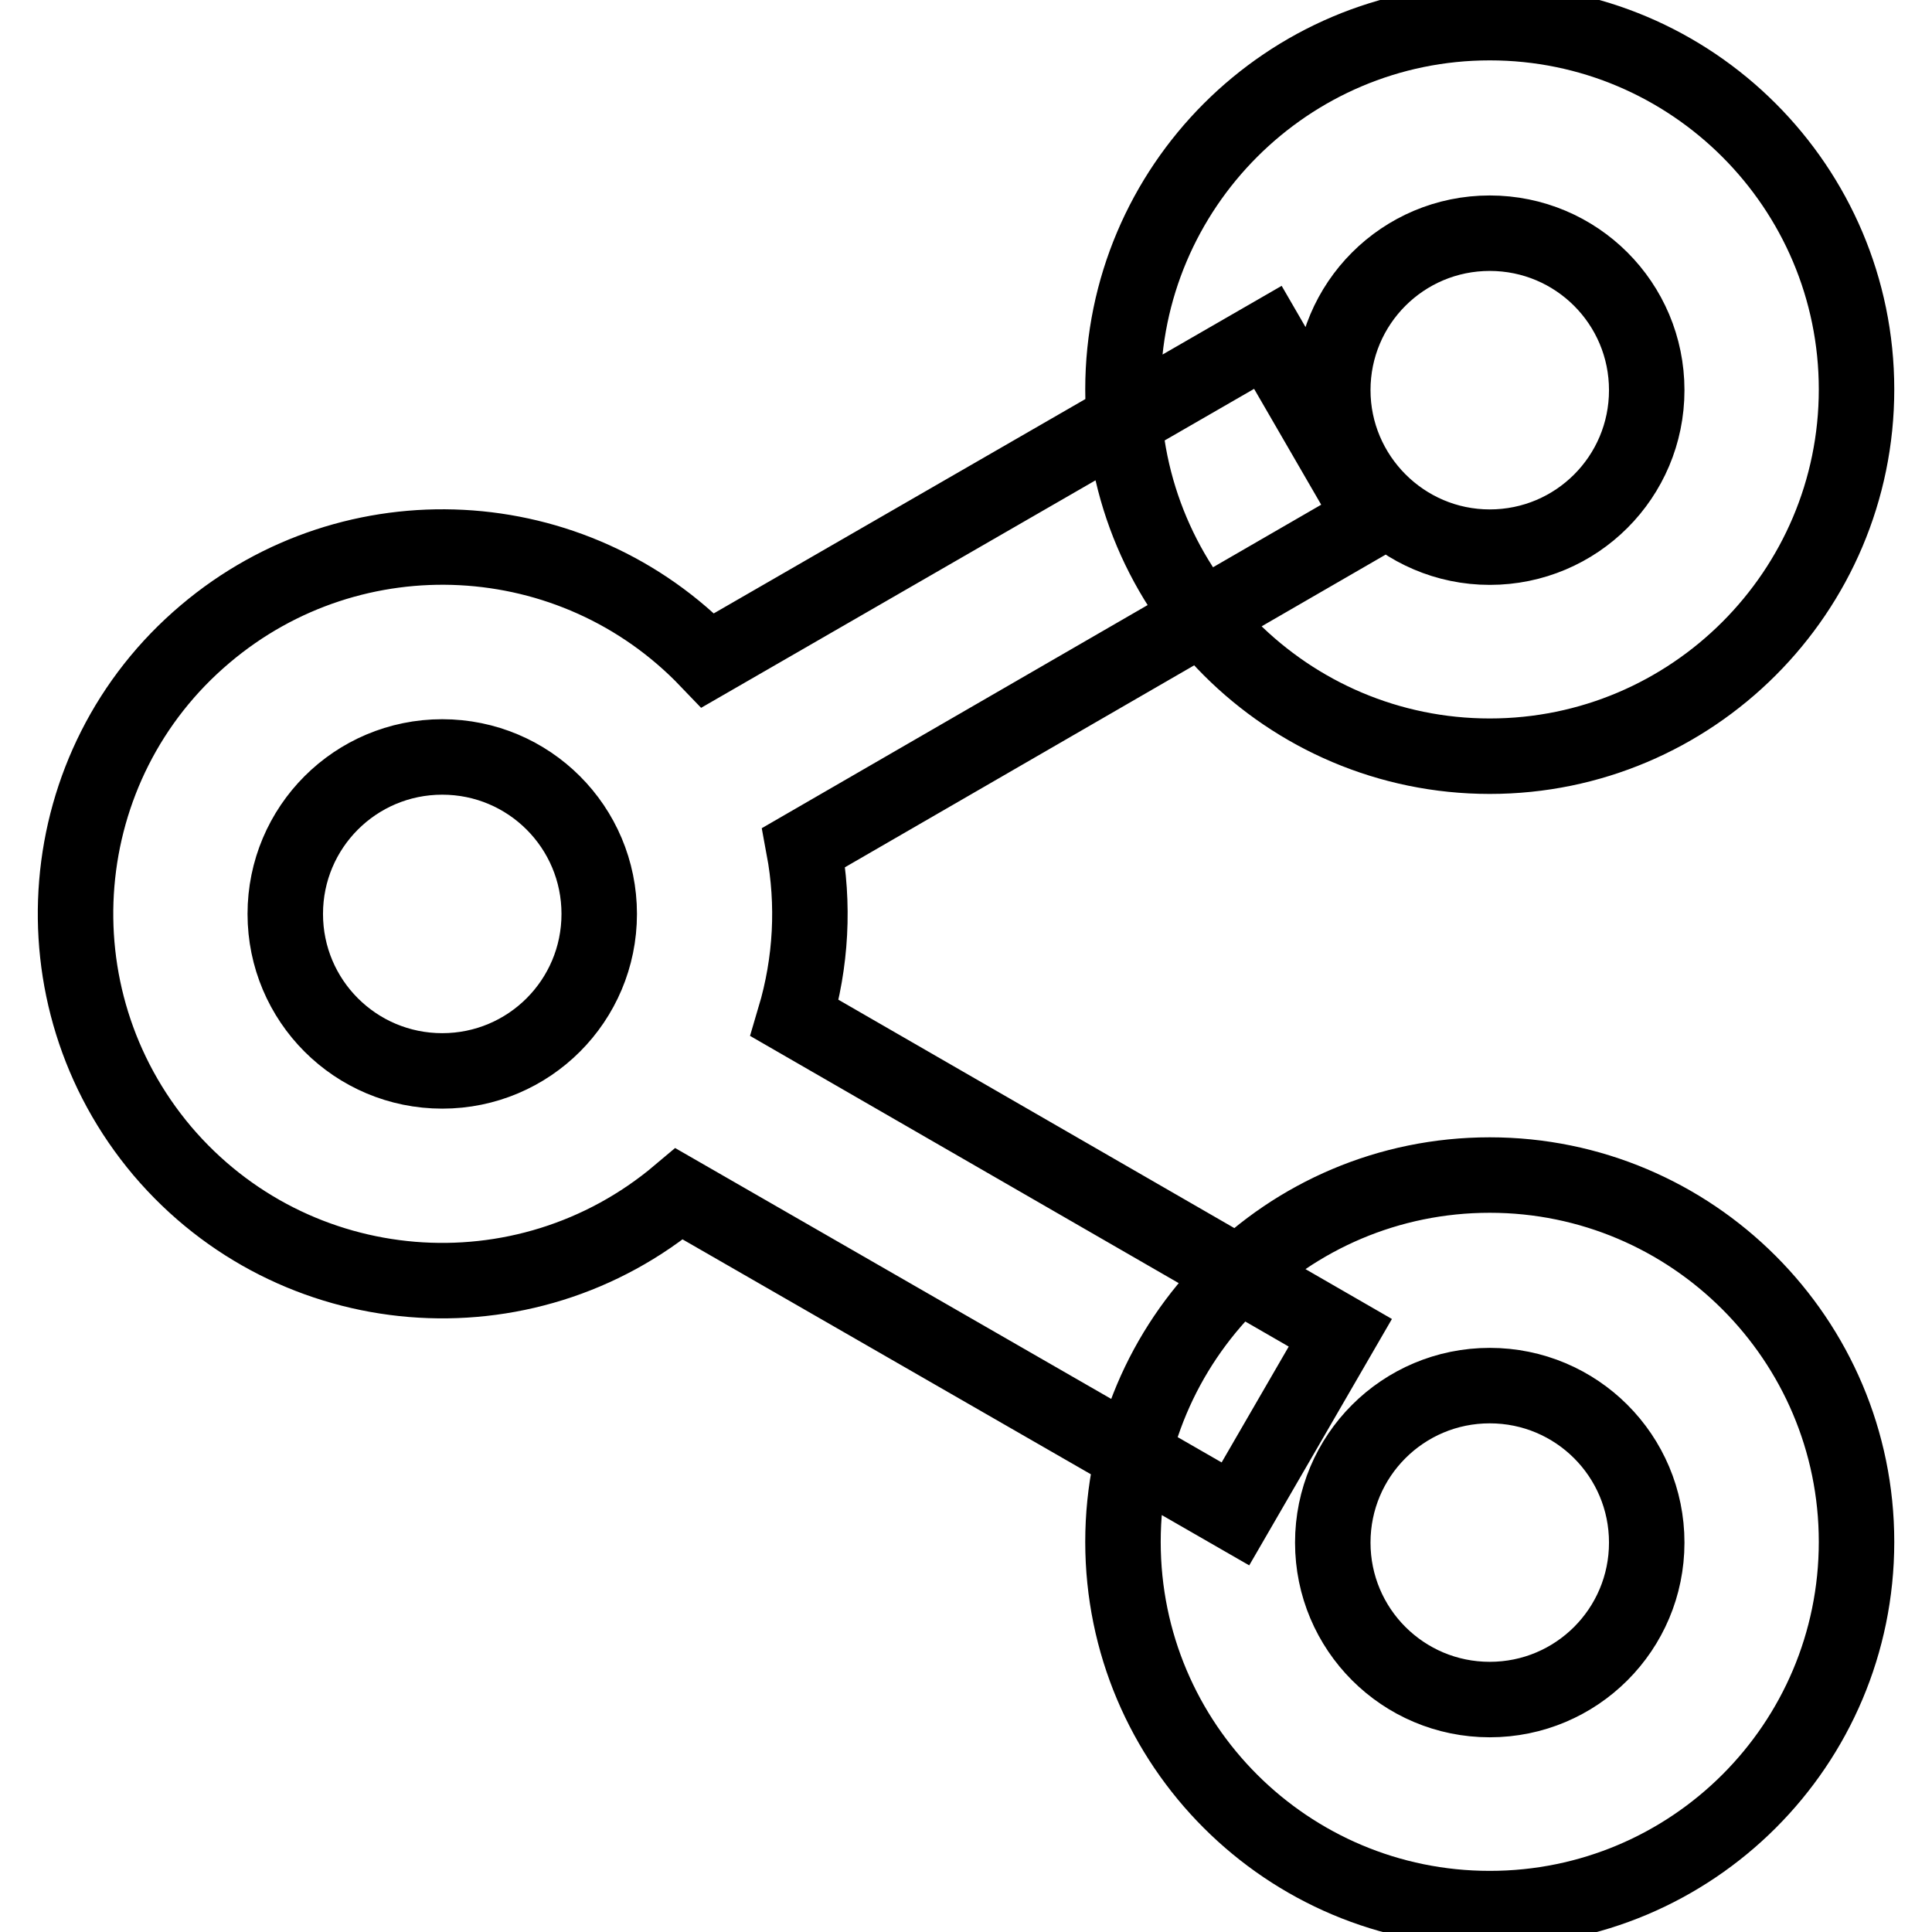 <?xml version="1.0" encoding="utf-8"?>
<!-- Svg Vector Icons : http://www.onlinewebfonts.com/icon -->
<!DOCTYPE svg PUBLIC "-//W3C//DTD SVG 1.1//EN" "http://www.w3.org/Graphics/SVG/1.1/DTD/svg11.dtd">
<svg version="1.1" xmlns="http://www.w3.org/2000/svg" xmlns:xlink="http://www.w3.org/1999/xlink" x="0px" y="0px" viewBox="0 0 256 256" enable-background="new 0 0 256 256" xml:space="preserve">
<g> <path stroke-width="10" fill-opacity="0" stroke="#000000"  d="M197.4,72.5c11.5,0,20.8-9.3,20.8-20.8c0-11.5-9.3-20.8-20.8-20.8c-11.5,0-20.8,9.3-20.8,20.8 C176.6,63.1,185.9,72.5,197.4,72.5z M197.4,100.2c-26.8,0-48.6-21.8-48.6-48.6s21.8-48.6,48.6-48.6l0,0c26.8,0,48.6,21.8,48.6,48.6 S224.2,100.2,197.4,100.2z M197.4,225.2c11.5,0,20.8-9.3,20.8-20.8c0-11.5-9.3-20.8-20.8-20.8c-11.5,0-20.8,9.3-20.8,20.8 C176.6,215.9,185.9,225.2,197.4,225.2z M197.4,252.9c-26.8,0-48.6-21.7-48.6-48.6c0-26.8,21.7-48.6,48.6-48.6c0,0,0,0,0,0 c26.8,0,48.6,21.8,48.6,48.6C246,231.2,224.2,252.9,197.4,252.9z M58.6,141.9c11.5,0,20.8-9.3,20.8-20.8c0-11.5-9.3-20.8-20.8-20.8 c-11.5,0-20.8,9.3-20.8,20.8C37.8,132.6,47.1,141.9,58.6,141.9z M90,158.2c-20.5,17.3-51.1,14.8-68.5-5.7 C4.2,132,6.7,101.3,27.2,84C46.8,67.4,76,68.9,93.8,87.5L168,44.7l13.9,24l-75.4,43.6c1.4,7.5,1,15.2-1.2,22.6l72.3,41.7l-13.9,24 L90,158.2L90,158.2z"/></g>
</svg>